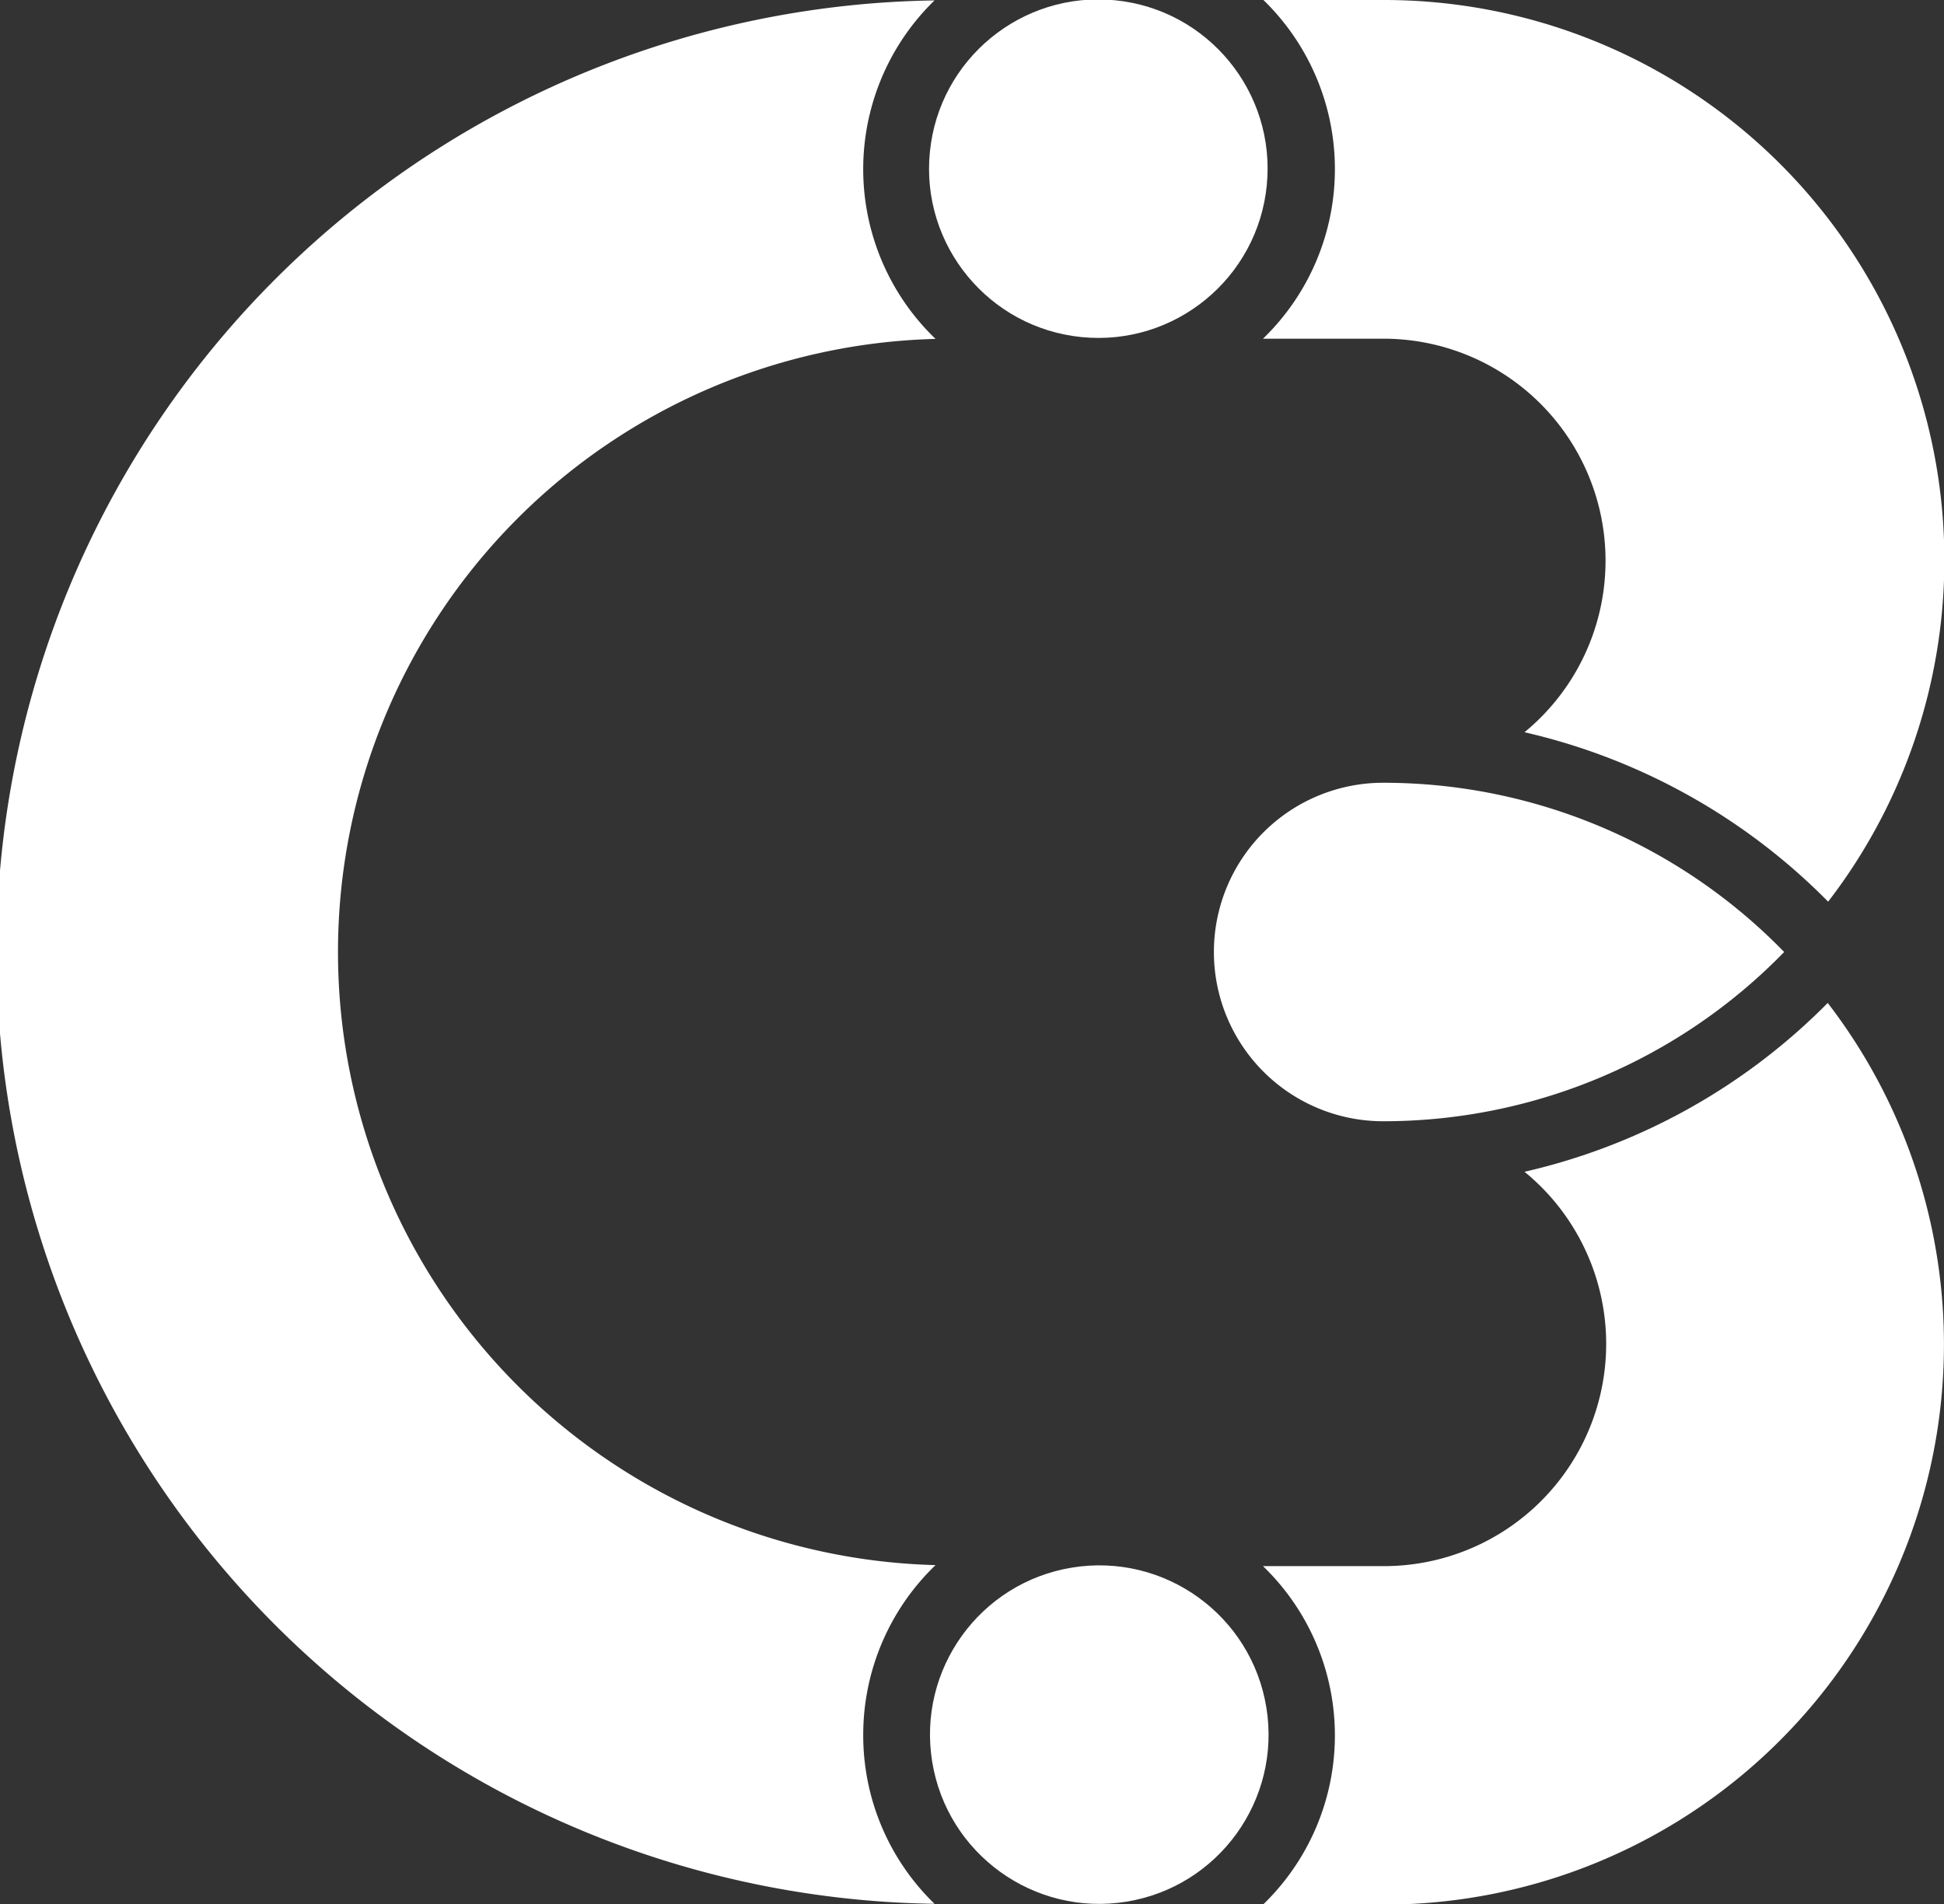 <?xml version="1.0"?>
<svg xmlns="http://www.w3.org/2000/svg" id="Layer_1" data-name="Layer 1" viewBox="0 0 94.63 92.71" width="94.63" height="92.71" x="0" y="0"><rect x="0" y="0" width="94.63" height="92.71" fill="#333333" stroke="none"/><defs><style>.cls-1{fill:#fff;}</style></defs><circle class="cls-1" cx="427.29" cy="259.99" r="8.24" transform="translate(-247.33 407.83) rotate(-84.35)"/><circle class="cls-1" cx="427.29" cy="336.22" r="8.24" transform="translate(-422.13 -178.96) rotate(-9.22)"/><path class="cls-1" d="M415.81,336.22a11.46,11.46,0,0,1,3.52-8.27,29.86,29.86,0,0,1,0-59.7,11.46,11.46,0,0,1-.05-16.48,46.34,46.34,0,0,0,0,92.67A11.42,11.42,0,0,1,415.81,336.22Z" transform="translate(-373.79 -251.75)"/><path class="cls-1" d="M438.77,260a11.47,11.47,0,0,1-3.5,8.24h5.85A10.81,10.81,0,0,1,448,287.4a30.26,30.26,0,0,1,14.78,8.25,27.27,27.27,0,0,0-21.64-43.9h-5.85A11.47,11.47,0,0,1,438.77,260Z" transform="translate(-373.79 -251.75)"/><path class="cls-1" d="M448,308.8A10.82,10.82,0,0,1,441.12,328h-5.85a11.45,11.45,0,0,1,0,16.48h5.85a27.27,27.27,0,0,0,21.64-43.9A30.24,30.24,0,0,1,448,308.8Z" transform="translate(-373.79 -251.75)"/><path class="cls-1" d="M441.12,289.86a8.24,8.24,0,0,0,0,16.48,27.22,27.22,0,0,0,19.52-8.24A27.22,27.22,0,0,0,441.12,289.86Z" transform="translate(-373.79 -251.75)"/></svg>
